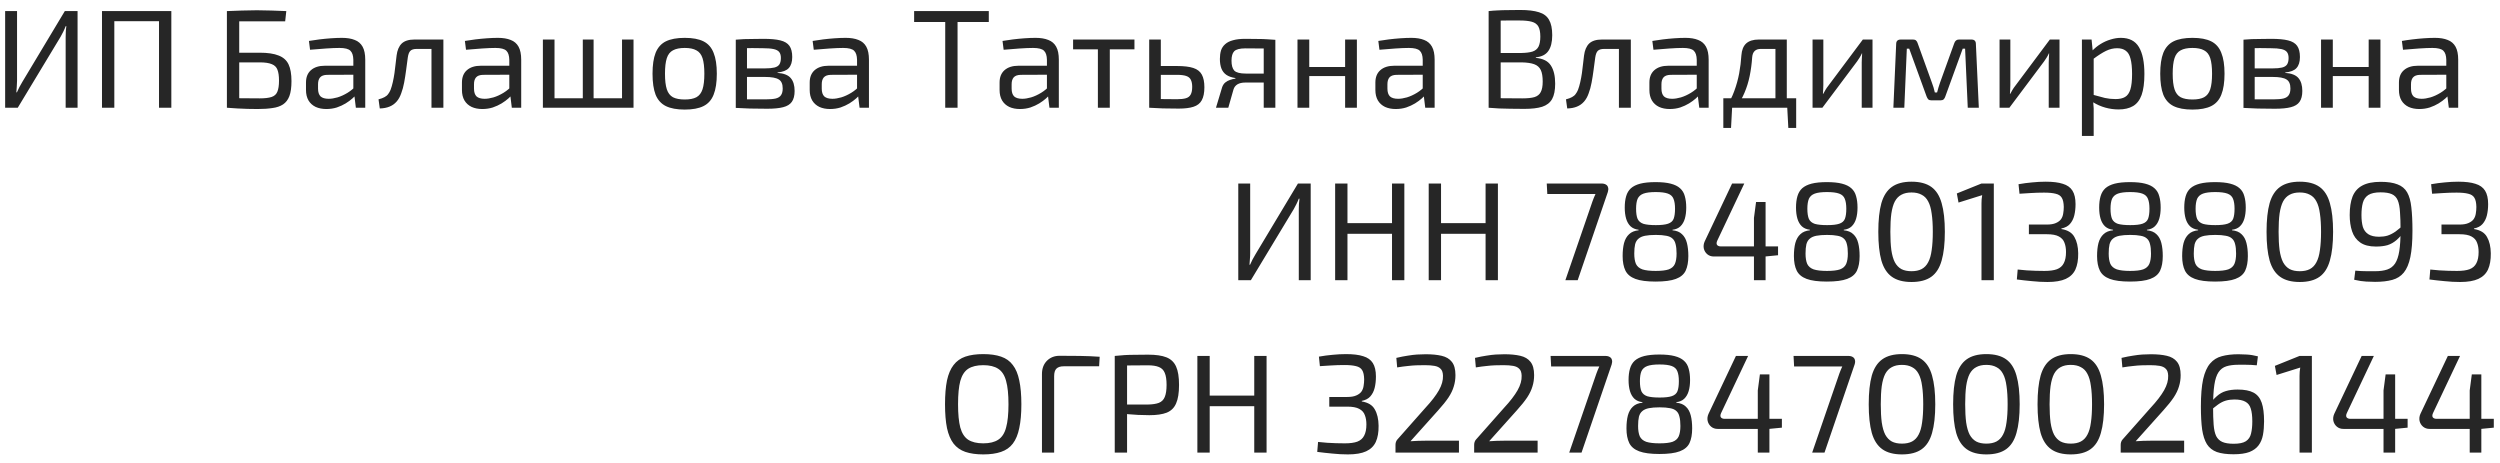 <svg width="232" height="43" viewBox="0 0 232 43" fill="none" xmlns="http://www.w3.org/2000/svg">
<path d="M7.198 1.03V10H6.093V3.461C6.093 3.288 6.097 3.114 6.106 2.941C6.114 2.768 6.132 2.599 6.158 2.434H6.093C6.032 2.599 5.958 2.768 5.872 2.941C5.785 3.106 5.703 3.262 5.625 3.409L1.647 10H0.477V1.03H1.582V7.504C1.582 7.686 1.573 7.868 1.556 8.05C1.547 8.223 1.534 8.397 1.517 8.57H1.569C1.638 8.405 1.716 8.241 1.803 8.076C1.898 7.911 1.989 7.751 2.076 7.595L6.015 1.03H7.198ZM10.609 1.03V10H9.465V1.03H10.609ZM14.899 1.03V1.966H10.505V1.03H14.899ZM15.9 1.03V10H14.756V1.03H15.9ZM26.568 1.03L26.464 1.979H22.2V10H21.056V1.03C21.524 1.004 21.988 0.987 22.447 0.978C22.915 0.961 23.378 0.952 23.838 0.952C24.297 0.952 24.752 0.961 25.203 0.978C25.662 0.987 26.117 1.004 26.568 1.03ZM24.098 4.891C24.843 4.891 25.428 4.978 25.853 5.151C26.286 5.316 26.594 5.589 26.776 5.97C26.958 6.351 27.049 6.871 27.049 7.53C27.049 8.111 26.984 8.574 26.854 8.921C26.724 9.259 26.529 9.515 26.269 9.688C26.009 9.861 25.68 9.974 25.281 10.026C24.891 10.087 24.431 10.117 23.903 10.117C23.582 10.117 23.27 10.113 22.967 10.104C22.663 10.095 22.356 10.082 22.044 10.065C21.741 10.048 21.42 10.026 21.082 10L21.264 9.09C21.454 9.099 21.797 9.107 22.291 9.116C22.794 9.125 23.396 9.129 24.098 9.129C24.575 9.129 24.943 9.086 25.203 8.999C25.463 8.912 25.64 8.752 25.736 8.518C25.84 8.275 25.892 7.929 25.892 7.478C25.892 7.053 25.844 6.72 25.749 6.477C25.662 6.234 25.489 6.061 25.229 5.957C24.969 5.844 24.592 5.788 24.098 5.788H21.251V4.891H24.098ZM31.737 3.513C32.205 3.513 32.599 3.578 32.92 3.708C33.241 3.829 33.483 4.037 33.648 4.332C33.813 4.627 33.895 5.03 33.895 5.541V10H33.024L32.855 8.622L32.79 8.479V5.541C32.781 5.151 32.69 4.874 32.517 4.709C32.344 4.536 32.006 4.449 31.503 4.449C31.165 4.449 30.745 4.466 30.242 4.501C29.748 4.536 29.258 4.575 28.773 4.618L28.669 3.799C28.964 3.747 29.289 3.699 29.644 3.656C29.999 3.613 30.359 3.578 30.723 3.552C31.087 3.526 31.425 3.513 31.737 3.513ZM33.375 6.1L33.362 6.932L30.346 6.945C30.043 6.954 29.826 7.036 29.696 7.192C29.575 7.339 29.514 7.547 29.514 7.816V8.219C29.514 8.548 29.592 8.791 29.748 8.947C29.913 9.094 30.164 9.168 30.502 9.168C30.745 9.168 31.018 9.125 31.321 9.038C31.633 8.943 31.945 8.8 32.257 8.609C32.569 8.418 32.855 8.176 33.115 7.881V8.7C33.028 8.821 32.894 8.964 32.712 9.129C32.539 9.285 32.326 9.441 32.075 9.597C31.832 9.744 31.559 9.87 31.256 9.974C30.953 10.069 30.628 10.117 30.281 10.117C29.908 10.117 29.579 10.052 29.293 9.922C29.007 9.783 28.786 9.584 28.63 9.324C28.474 9.055 28.396 8.73 28.396 8.349V7.66C28.396 7.166 28.548 6.785 28.851 6.516C29.163 6.239 29.596 6.1 30.151 6.1H33.375ZM40.977 3.669V4.54H38.663C38.394 4.54 38.199 4.601 38.078 4.722C37.965 4.835 37.887 5.038 37.844 5.333C37.8 5.714 37.748 6.104 37.688 6.503C37.636 6.902 37.575 7.287 37.506 7.66C37.437 8.033 37.346 8.366 37.233 8.661C37.129 8.964 36.986 9.22 36.804 9.428C36.622 9.636 36.401 9.792 36.141 9.896C35.889 10 35.59 10.056 35.244 10.065L35.127 9.22C35.361 9.159 35.547 9.09 35.686 9.012C35.833 8.934 35.946 8.839 36.024 8.726C36.111 8.613 36.184 8.483 36.245 8.336C36.323 8.128 36.392 7.89 36.453 7.621C36.514 7.352 36.566 7.071 36.609 6.776C36.652 6.481 36.687 6.195 36.713 5.918C36.748 5.632 36.778 5.376 36.804 5.151C36.864 4.666 37.02 4.297 37.272 4.046C37.532 3.795 37.926 3.669 38.455 3.669H40.977ZM41.146 3.669V10H40.041V3.669H41.146ZM46.21 3.513C46.678 3.513 47.072 3.578 47.393 3.708C47.713 3.829 47.956 4.037 48.121 4.332C48.285 4.627 48.368 5.03 48.368 5.541V10H47.497L47.328 8.622L47.263 8.479V5.541C47.254 5.151 47.163 4.874 46.99 4.709C46.816 4.536 46.478 4.449 45.976 4.449C45.638 4.449 45.217 4.466 44.715 4.501C44.221 4.536 43.731 4.575 43.246 4.618L43.142 3.799C43.436 3.747 43.761 3.699 44.117 3.656C44.472 3.613 44.832 3.578 45.196 3.552C45.56 3.526 45.898 3.513 46.21 3.513ZM47.848 6.1L47.835 6.932L44.819 6.945C44.515 6.954 44.299 7.036 44.169 7.192C44.047 7.339 43.987 7.547 43.987 7.816V8.219C43.987 8.548 44.065 8.791 44.221 8.947C44.385 9.094 44.637 9.168 44.975 9.168C45.217 9.168 45.49 9.125 45.794 9.038C46.106 8.943 46.418 8.8 46.73 8.609C47.042 8.418 47.328 8.176 47.588 7.881V8.7C47.501 8.821 47.367 8.964 47.185 9.129C47.011 9.285 46.799 9.441 46.548 9.597C46.305 9.744 46.032 9.87 45.729 9.974C45.425 10.069 45.1 10.117 44.754 10.117C44.381 10.117 44.052 10.052 43.766 9.922C43.48 9.783 43.259 9.584 43.103 9.324C42.947 9.055 42.869 8.73 42.869 8.349V7.66C42.869 7.166 43.02 6.785 43.324 6.516C43.636 6.239 44.069 6.1 44.624 6.1H47.848ZM51.459 3.669V10H50.38V3.669H51.459ZM58.023 9.116V10H51.367V9.116H58.023ZM55.086 3.669V10H54.084V3.669H55.086ZM58.791 3.669V10H57.724V3.669H58.791ZM63.544 3.513C64.272 3.513 64.853 3.621 65.286 3.838C65.719 4.055 66.031 4.41 66.222 4.904C66.421 5.389 66.521 6.035 66.521 6.841C66.521 7.647 66.421 8.297 66.222 8.791C66.031 9.276 65.719 9.627 65.286 9.844C64.853 10.061 64.272 10.169 63.544 10.169C62.816 10.169 62.231 10.061 61.789 9.844C61.356 9.627 61.039 9.276 60.84 8.791C60.65 8.297 60.554 7.647 60.554 6.841C60.554 6.035 60.65 5.389 60.84 4.904C61.039 4.41 61.356 4.055 61.789 3.838C62.231 3.621 62.816 3.513 63.544 3.513ZM63.544 4.449C63.085 4.449 62.721 4.523 62.452 4.67C62.184 4.809 61.993 5.051 61.88 5.398C61.767 5.745 61.711 6.226 61.711 6.841C61.711 7.456 61.767 7.937 61.88 8.284C61.993 8.631 62.184 8.878 62.452 9.025C62.721 9.164 63.085 9.233 63.544 9.233C64.004 9.233 64.363 9.164 64.623 9.025C64.892 8.878 65.082 8.631 65.195 8.284C65.308 7.937 65.364 7.456 65.364 6.841C65.364 6.226 65.308 5.745 65.195 5.398C65.082 5.051 64.892 4.809 64.623 4.67C64.363 4.523 64.004 4.449 63.544 4.449ZM70.854 3.604C71.513 3.604 72.033 3.652 72.414 3.747C72.804 3.842 73.086 4.011 73.259 4.254C73.432 4.497 73.519 4.843 73.519 5.294C73.519 5.745 73.411 6.087 73.194 6.321C72.986 6.546 72.639 6.681 72.154 6.724V6.763C72.743 6.806 73.155 6.971 73.389 7.257C73.623 7.534 73.74 7.929 73.74 8.44C73.74 8.873 73.653 9.211 73.48 9.454C73.315 9.688 73.047 9.853 72.674 9.948C72.31 10.043 71.82 10.091 71.205 10.091C70.763 10.091 70.377 10.087 70.048 10.078C69.719 10.078 69.415 10.069 69.138 10.052C68.869 10.043 68.583 10.03 68.28 10.013L68.436 9.194C68.609 9.203 68.93 9.211 69.398 9.22C69.866 9.22 70.416 9.22 71.049 9.22C71.439 9.22 71.751 9.194 71.985 9.142C72.219 9.081 72.384 8.977 72.479 8.83C72.583 8.683 72.635 8.475 72.635 8.206C72.635 7.799 72.514 7.521 72.271 7.374C72.028 7.218 71.599 7.14 70.984 7.14H68.423V6.347H70.984C71.348 6.347 71.638 6.321 71.855 6.269C72.072 6.217 72.228 6.122 72.323 5.983C72.418 5.836 72.466 5.636 72.466 5.385C72.466 5.142 72.414 4.956 72.31 4.826C72.206 4.696 72.033 4.605 71.79 4.553C71.547 4.501 71.222 4.475 70.815 4.475C70.442 4.466 70.104 4.462 69.801 4.462C69.506 4.462 69.246 4.466 69.021 4.475C68.796 4.475 68.601 4.484 68.436 4.501L68.28 3.682C68.549 3.656 68.804 3.639 69.047 3.63C69.29 3.621 69.554 3.617 69.84 3.617C70.126 3.608 70.464 3.604 70.854 3.604ZM69.32 3.682V10.013H68.28V3.682H69.32ZM78.481 3.513C78.949 3.513 79.344 3.578 79.664 3.708C79.985 3.829 80.228 4.037 80.392 4.332C80.557 4.627 80.639 5.03 80.639 5.541V10H79.768L79.599 8.622L79.534 8.479V5.541C79.525 5.151 79.434 4.874 79.261 4.709C79.088 4.536 78.75 4.449 78.247 4.449C77.909 4.449 77.489 4.466 76.986 4.501C76.492 4.536 76.002 4.575 75.517 4.618L75.413 3.799C75.708 3.747 76.033 3.699 76.388 3.656C76.743 3.613 77.103 3.578 77.467 3.552C77.831 3.526 78.169 3.513 78.481 3.513ZM80.119 6.1L80.106 6.932L77.09 6.945C76.787 6.954 76.57 7.036 76.44 7.192C76.319 7.339 76.258 7.547 76.258 7.816V8.219C76.258 8.548 76.336 8.791 76.492 8.947C76.657 9.094 76.908 9.168 77.246 9.168C77.489 9.168 77.762 9.125 78.065 9.038C78.377 8.943 78.689 8.8 79.001 8.609C79.313 8.418 79.599 8.176 79.859 7.881V8.7C79.772 8.821 79.638 8.964 79.456 9.129C79.283 9.285 79.07 9.441 78.819 9.597C78.576 9.744 78.303 9.87 78 9.974C77.697 10.069 77.372 10.117 77.025 10.117C76.653 10.117 76.323 10.052 76.037 9.922C75.751 9.783 75.53 9.584 75.374 9.324C75.218 9.055 75.14 8.73 75.14 8.349V7.66C75.14 7.166 75.292 6.785 75.595 6.516C75.907 6.239 76.341 6.1 76.895 6.1H80.119ZM88.861 1.03V10H87.717V1.03H88.861ZM91.76 1.03V2.044H84.831V1.03H91.76ZM96.102 3.513C96.57 3.513 96.965 3.578 97.285 3.708C97.606 3.829 97.849 4.037 98.013 4.332C98.178 4.627 98.26 5.03 98.26 5.541V10H97.389L97.22 8.622L97.155 8.479V5.541C97.147 5.151 97.056 4.874 96.882 4.709C96.709 4.536 96.371 4.449 95.868 4.449C95.53 4.449 95.11 4.466 94.607 4.501C94.113 4.536 93.624 4.575 93.138 4.618L93.034 3.799C93.329 3.747 93.654 3.699 94.009 3.656C94.365 3.613 94.724 3.578 95.088 3.552C95.452 3.526 95.79 3.513 96.102 3.513ZM97.74 6.1L97.727 6.932L94.711 6.945C94.408 6.954 94.191 7.036 94.061 7.192C93.94 7.339 93.879 7.547 93.879 7.816V8.219C93.879 8.548 93.957 8.791 94.113 8.947C94.278 9.094 94.529 9.168 94.867 9.168C95.11 9.168 95.383 9.125 95.686 9.038C95.998 8.943 96.31 8.8 96.622 8.609C96.934 8.418 97.22 8.176 97.48 7.881V8.7C97.394 8.821 97.259 8.964 97.077 9.129C96.904 9.285 96.692 9.441 96.44 9.597C96.198 9.744 95.925 9.87 95.621 9.974C95.318 10.069 94.993 10.117 94.646 10.117C94.274 10.117 93.944 10.052 93.658 9.922C93.372 9.783 93.151 9.584 92.995 9.324C92.839 9.055 92.761 8.73 92.761 8.349V7.66C92.761 7.166 92.913 6.785 93.216 6.516C93.528 6.239 93.962 6.1 94.516 6.1H97.74ZM102.989 3.669V10H101.884V3.669H102.989ZM105.277 3.669V4.579H99.583V3.669H105.277ZM109.219 6.126C109.869 6.126 110.376 6.187 110.74 6.308C111.113 6.429 111.377 6.637 111.533 6.932C111.689 7.218 111.767 7.608 111.767 8.102C111.767 8.613 111.685 9.016 111.52 9.311C111.364 9.597 111.108 9.796 110.753 9.909C110.406 10.022 109.951 10.078 109.388 10.078C108.972 10.078 108.612 10.074 108.309 10.065C108.006 10.065 107.728 10.056 107.477 10.039C107.226 10.03 106.961 10.017 106.684 10L106.827 9.168C106.983 9.177 107.273 9.185 107.698 9.194C108.131 9.203 108.638 9.207 109.219 9.207C109.566 9.207 109.843 9.177 110.051 9.116C110.259 9.055 110.406 8.943 110.493 8.778C110.588 8.613 110.636 8.375 110.636 8.063C110.636 7.786 110.593 7.565 110.506 7.4C110.428 7.235 110.285 7.118 110.077 7.049C109.878 6.98 109.592 6.945 109.219 6.945H106.814V6.126H109.219ZM107.724 3.669V10H106.645V3.669H107.724ZM115.558 3.604C116.035 3.604 116.429 3.608 116.741 3.617C117.053 3.617 117.331 3.626 117.573 3.643C117.825 3.652 118.085 3.669 118.353 3.695L118.197 4.54C118.102 4.523 117.816 4.51 117.339 4.501C116.871 4.492 116.286 4.488 115.584 4.488C115.056 4.488 114.705 4.579 114.531 4.761C114.367 4.934 114.284 5.225 114.284 5.632C114.284 6.057 114.371 6.364 114.544 6.555C114.726 6.737 115.086 6.828 115.623 6.828H118.21L118.236 7.647C118.141 7.647 117.981 7.651 117.755 7.66C117.53 7.66 117.235 7.66 116.871 7.66C116.507 7.66 116.074 7.66 115.571 7.66C115.268 7.66 115.021 7.716 114.83 7.829C114.648 7.942 114.527 8.102 114.466 8.31L113.985 10H112.841L113.413 8.102C113.474 7.92 113.569 7.773 113.699 7.66C113.838 7.547 113.99 7.465 114.154 7.413C114.328 7.352 114.492 7.313 114.648 7.296V7.244C114.302 7.192 114.02 7.092 113.803 6.945C113.595 6.798 113.444 6.603 113.348 6.36C113.253 6.109 113.205 5.814 113.205 5.476C113.205 5.181 113.24 4.917 113.309 4.683C113.387 4.449 113.517 4.254 113.699 4.098C113.881 3.933 114.124 3.812 114.427 3.734C114.731 3.647 115.108 3.604 115.558 3.604ZM118.353 3.695V10H117.274V3.695H118.353ZM121.499 3.669V10H120.407V3.669H121.499ZM124.944 6.217V7.062H121.421V6.217H124.944ZM125.919 3.669V10H124.827V3.669H125.919ZM130.976 3.513C131.444 3.513 131.839 3.578 132.159 3.708C132.48 3.829 132.723 4.037 132.887 4.332C133.052 4.627 133.134 5.03 133.134 5.541V10H132.263L132.094 8.622L132.029 8.479V5.541C132.021 5.151 131.93 4.874 131.756 4.709C131.583 4.536 131.245 4.449 130.742 4.449C130.404 4.449 129.984 4.466 129.481 4.501C128.987 4.536 128.498 4.575 128.012 4.618L127.908 3.799C128.203 3.747 128.528 3.699 128.883 3.656C129.239 3.613 129.598 3.578 129.962 3.552C130.326 3.526 130.664 3.513 130.976 3.513ZM132.614 6.1L132.601 6.932L129.585 6.945C129.282 6.954 129.065 7.036 128.935 7.192C128.814 7.339 128.753 7.547 128.753 7.816V8.219C128.753 8.548 128.831 8.791 128.987 8.947C129.152 9.094 129.403 9.168 129.741 9.168C129.984 9.168 130.257 9.125 130.56 9.038C130.872 8.943 131.184 8.8 131.496 8.609C131.808 8.418 132.094 8.176 132.354 7.881V8.7C132.268 8.821 132.133 8.964 131.951 9.129C131.778 9.285 131.566 9.441 131.314 9.597C131.072 9.744 130.799 9.87 130.495 9.974C130.192 10.069 129.867 10.117 129.52 10.117C129.148 10.117 128.818 10.052 128.532 9.922C128.246 9.783 128.025 9.584 127.869 9.324C127.713 9.055 127.635 8.73 127.635 8.349V7.66C127.635 7.166 127.787 6.785 128.09 6.516C128.402 6.239 128.836 6.1 129.39 6.1H132.614ZM141.057 0.926C141.793 0.926 142.378 0.995 142.812 1.134C143.245 1.264 143.557 1.498 143.748 1.836C143.947 2.174 144.047 2.651 144.047 3.266C144.047 3.907 143.925 4.397 143.683 4.735C143.449 5.073 143.063 5.268 142.526 5.32V5.372C143.193 5.433 143.657 5.667 143.917 6.074C144.185 6.481 144.32 7.045 144.32 7.764C144.32 8.379 144.224 8.856 144.034 9.194C143.843 9.532 143.535 9.77 143.111 9.909C142.695 10.039 142.144 10.104 141.46 10.104C140.948 10.104 140.506 10.1 140.134 10.091C139.77 10.091 139.432 10.082 139.12 10.065C138.808 10.048 138.483 10.026 138.145 10L138.327 9.09C138.517 9.099 138.877 9.107 139.406 9.116C139.943 9.125 140.567 9.129 141.278 9.129C141.754 9.129 142.127 9.09 142.396 9.012C142.673 8.925 142.868 8.769 142.981 8.544C143.102 8.319 143.163 7.994 143.163 7.569C143.163 7.101 143.102 6.741 142.981 6.49C142.859 6.239 142.656 6.061 142.37 5.957C142.084 5.853 141.694 5.797 141.2 5.788H138.314V4.917H141.187C141.62 4.908 141.962 4.865 142.214 4.787C142.474 4.7 142.66 4.549 142.773 4.332C142.885 4.107 142.942 3.795 142.942 3.396C142.942 2.989 142.881 2.677 142.76 2.46C142.638 2.243 142.435 2.096 142.149 2.018C141.871 1.94 141.49 1.901 141.005 1.901C140.58 1.901 140.199 1.901 139.861 1.901C139.523 1.901 139.224 1.905 138.964 1.914C138.712 1.914 138.5 1.923 138.327 1.94L138.145 1.03C138.448 0.995 138.734 0.974 139.003 0.965C139.28 0.948 139.579 0.939 139.9 0.939C140.229 0.93 140.615 0.926 141.057 0.926ZM139.263 1.03V10H138.145V1.03H139.263ZM151.172 3.669V4.54H148.858C148.59 4.54 148.395 4.601 148.273 4.722C148.161 4.835 148.083 5.038 148.039 5.333C147.996 5.714 147.944 6.104 147.883 6.503C147.831 6.902 147.771 7.287 147.701 7.66C147.632 8.033 147.541 8.366 147.428 8.661C147.324 8.964 147.181 9.22 146.999 9.428C146.817 9.636 146.596 9.792 146.336 9.896C146.085 10 145.786 10.056 145.439 10.065L145.322 9.22C145.556 9.159 145.743 9.09 145.881 9.012C146.029 8.934 146.141 8.839 146.219 8.726C146.306 8.613 146.38 8.483 146.44 8.336C146.518 8.128 146.588 7.89 146.648 7.621C146.709 7.352 146.761 7.071 146.804 6.776C146.848 6.481 146.882 6.195 146.908 5.918C146.943 5.632 146.973 5.376 146.999 5.151C147.06 4.666 147.216 4.297 147.467 4.046C147.727 3.795 148.122 3.669 148.65 3.669H151.172ZM151.341 3.669V10H150.236V3.669H151.341ZM156.405 3.513C156.873 3.513 157.267 3.578 157.588 3.708C157.909 3.829 158.151 4.037 158.316 4.332C158.481 4.627 158.563 5.03 158.563 5.541V10H157.692L157.523 8.622L157.458 8.479V5.541C157.449 5.151 157.358 4.874 157.185 4.709C157.012 4.536 156.674 4.449 156.171 4.449C155.833 4.449 155.413 4.466 154.91 4.501C154.416 4.536 153.926 4.575 153.441 4.618L153.337 3.799C153.632 3.747 153.957 3.699 154.312 3.656C154.667 3.613 155.027 3.578 155.391 3.552C155.755 3.526 156.093 3.513 156.405 3.513ZM158.043 6.1L158.03 6.932L155.014 6.945C154.711 6.954 154.494 7.036 154.364 7.192C154.243 7.339 154.182 7.547 154.182 7.816V8.219C154.182 8.548 154.26 8.791 154.416 8.947C154.581 9.094 154.832 9.168 155.17 9.168C155.413 9.168 155.686 9.125 155.989 9.038C156.301 8.943 156.613 8.8 156.925 8.609C157.237 8.418 157.523 8.176 157.783 7.881V8.7C157.696 8.821 157.562 8.964 157.38 9.129C157.207 9.285 156.994 9.441 156.743 9.597C156.5 9.744 156.227 9.87 155.924 9.974C155.621 10.069 155.296 10.117 154.949 10.117C154.576 10.117 154.247 10.052 153.961 9.922C153.675 9.783 153.454 9.584 153.298 9.324C153.142 9.055 153.064 8.73 153.064 8.349V7.66C153.064 7.166 153.216 6.785 153.519 6.516C153.831 6.239 154.264 6.1 154.819 6.1H158.043ZM165.658 3.669V4.54H163.396C162.911 4.54 162.646 4.796 162.603 5.307C162.56 5.931 162.482 6.516 162.369 7.062C162.256 7.608 162.096 8.124 161.888 8.609C161.689 9.086 161.416 9.549 161.069 10H160.146C160.484 9.497 160.748 8.982 160.939 8.453C161.138 7.916 161.29 7.37 161.394 6.815C161.498 6.252 161.567 5.688 161.602 5.125C161.637 4.64 161.784 4.276 162.044 4.033C162.313 3.79 162.703 3.669 163.214 3.669H165.658ZM160.744 9.935L160.64 11.872H159.925V9.935H160.744ZM166.685 9.116V10H159.925V9.116H166.685ZM166.685 9.935V11.872H165.957L165.853 9.935H166.685ZM165.814 3.669V10H164.761V3.669H165.814ZM173.769 3.669V10H172.768V5.801C172.768 5.662 172.772 5.528 172.781 5.398C172.789 5.259 172.798 5.112 172.807 4.956H172.781C172.729 5.077 172.659 5.207 172.573 5.346C172.495 5.476 172.417 5.593 172.339 5.697L169.115 10H168.205V3.669H169.206V7.868C169.206 8.007 169.201 8.145 169.193 8.284C169.193 8.414 169.184 8.557 169.167 8.713H169.193C169.262 8.583 169.336 8.453 169.414 8.323C169.492 8.193 169.57 8.08 169.648 7.985L172.872 3.669H173.769ZM182.946 3.669C183.223 3.669 183.362 3.808 183.362 4.085L183.635 10H182.608L182.361 4.514H182.14L180.528 8.947C180.493 9.06 180.441 9.151 180.372 9.22C180.302 9.281 180.207 9.311 180.086 9.311H179.228C179.106 9.311 179.011 9.281 178.942 9.22C178.881 9.151 178.829 9.06 178.786 8.947L177.174 4.514H176.953L176.719 10H175.705L175.965 4.085C175.965 3.808 176.108 3.669 176.394 3.669H177.538C177.659 3.669 177.75 3.699 177.811 3.76C177.88 3.821 177.932 3.912 177.967 4.033L179.28 7.673C179.34 7.829 179.392 7.981 179.436 8.128C179.479 8.275 179.518 8.427 179.553 8.583H179.761C179.804 8.418 179.847 8.262 179.891 8.115C179.934 7.968 179.982 7.82 180.034 7.673L181.347 4.033C181.425 3.79 181.572 3.669 181.789 3.669H182.946ZM191.123 3.669V10H190.122V5.801C190.122 5.662 190.127 5.528 190.135 5.398C190.144 5.259 190.153 5.112 190.161 4.956H190.135C190.083 5.077 190.014 5.207 189.927 5.346C189.849 5.476 189.771 5.593 189.693 5.697L186.469 10H185.559V3.669H186.56V7.868C186.56 8.007 186.556 8.145 186.547 8.284C186.547 8.414 186.539 8.557 186.521 8.713H186.547C186.617 8.583 186.69 8.453 186.768 8.323C186.846 8.193 186.924 8.08 187.002 7.985L190.226 3.669H191.123ZM196.816 3.513C197.596 3.513 198.155 3.799 198.493 4.371C198.831 4.934 199 5.766 199 6.867C199 7.682 198.913 8.332 198.74 8.817C198.567 9.294 198.302 9.636 197.947 9.844C197.592 10.052 197.145 10.156 196.608 10.156C196.192 10.156 195.78 10.1 195.373 9.987C194.966 9.874 194.576 9.701 194.203 9.467L194.268 8.804C194.675 8.917 195.031 9.012 195.334 9.09C195.646 9.159 195.975 9.194 196.322 9.194C196.695 9.194 196.989 9.129 197.206 8.999C197.431 8.869 197.596 8.635 197.7 8.297C197.804 7.959 197.856 7.482 197.856 6.867C197.856 6.269 197.808 5.797 197.713 5.45C197.626 5.103 197.479 4.856 197.271 4.709C197.072 4.553 196.803 4.475 196.465 4.475C196.118 4.475 195.776 4.557 195.438 4.722C195.1 4.887 194.706 5.138 194.255 5.476L194.138 4.735C194.372 4.484 194.636 4.267 194.931 4.085C195.226 3.903 195.533 3.764 195.854 3.669C196.183 3.565 196.504 3.513 196.816 3.513ZM194.099 3.669L194.229 4.982L194.294 5.151V9.207L194.242 9.363C194.268 9.606 194.285 9.84 194.294 10.065C194.303 10.29 194.303 10.529 194.294 10.78V12.613H193.202V3.669H194.099ZM203.459 3.513C204.187 3.513 204.768 3.621 205.201 3.838C205.635 4.055 205.947 4.41 206.137 4.904C206.337 5.389 206.436 6.035 206.436 6.841C206.436 7.647 206.337 8.297 206.137 8.791C205.947 9.276 205.635 9.627 205.201 9.844C204.768 10.061 204.187 10.169 203.459 10.169C202.731 10.169 202.146 10.061 201.704 9.844C201.271 9.627 200.955 9.276 200.755 8.791C200.565 8.297 200.469 7.647 200.469 6.841C200.469 6.035 200.565 5.389 200.755 4.904C200.955 4.41 201.271 4.055 201.704 3.838C202.146 3.621 202.731 3.513 203.459 3.513ZM203.459 4.449C203 4.449 202.636 4.523 202.367 4.67C202.099 4.809 201.908 5.051 201.795 5.398C201.683 5.745 201.626 6.226 201.626 6.841C201.626 7.456 201.683 7.937 201.795 8.284C201.908 8.631 202.099 8.878 202.367 9.025C202.636 9.164 203 9.233 203.459 9.233C203.919 9.233 204.278 9.164 204.538 9.025C204.807 8.878 204.998 8.631 205.11 8.284C205.223 7.937 205.279 7.456 205.279 6.841C205.279 6.226 205.223 5.745 205.11 5.398C204.998 5.051 204.807 4.809 204.538 4.67C204.278 4.523 203.919 4.449 203.459 4.449ZM210.769 3.604C211.428 3.604 211.948 3.652 212.329 3.747C212.719 3.842 213.001 4.011 213.174 4.254C213.347 4.497 213.434 4.843 213.434 5.294C213.434 5.745 213.326 6.087 213.109 6.321C212.901 6.546 212.554 6.681 212.069 6.724V6.763C212.658 6.806 213.07 6.971 213.304 7.257C213.538 7.534 213.655 7.929 213.655 8.44C213.655 8.873 213.568 9.211 213.395 9.454C213.23 9.688 212.962 9.853 212.589 9.948C212.225 10.043 211.735 10.091 211.12 10.091C210.678 10.091 210.292 10.087 209.963 10.078C209.634 10.078 209.33 10.069 209.053 10.052C208.784 10.043 208.498 10.03 208.195 10.013L208.351 9.194C208.524 9.203 208.845 9.211 209.313 9.22C209.781 9.22 210.331 9.22 210.964 9.22C211.354 9.22 211.666 9.194 211.9 9.142C212.134 9.081 212.299 8.977 212.394 8.83C212.498 8.683 212.55 8.475 212.55 8.206C212.55 7.799 212.429 7.521 212.186 7.374C211.943 7.218 211.514 7.14 210.899 7.14H208.338V6.347H210.899C211.263 6.347 211.553 6.321 211.77 6.269C211.987 6.217 212.143 6.122 212.238 5.983C212.333 5.836 212.381 5.636 212.381 5.385C212.381 5.142 212.329 4.956 212.225 4.826C212.121 4.696 211.948 4.605 211.705 4.553C211.462 4.501 211.137 4.475 210.73 4.475C210.357 4.466 210.019 4.462 209.716 4.462C209.421 4.462 209.161 4.466 208.936 4.475C208.711 4.475 208.516 4.484 208.351 4.501L208.195 3.682C208.464 3.656 208.719 3.639 208.962 3.63C209.205 3.621 209.469 3.617 209.755 3.617C210.041 3.608 210.379 3.604 210.769 3.604ZM209.235 3.682V10.013H208.195V3.682H209.235ZM216.485 3.669V10H215.393V3.669H216.485ZM219.93 6.217V7.062H216.407V6.217H219.93ZM220.905 3.669V10H219.813V3.669H220.905ZM225.963 3.513C226.431 3.513 226.825 3.578 227.146 3.708C227.466 3.829 227.709 4.037 227.874 4.332C228.038 4.627 228.121 5.03 228.121 5.541V10H227.25L227.081 8.622L227.016 8.479V5.541C227.007 5.151 226.916 4.874 226.743 4.709C226.569 4.536 226.231 4.449 225.729 4.449C225.391 4.449 224.97 4.466 224.468 4.501C223.974 4.536 223.484 4.575 222.999 4.618L222.895 3.799C223.189 3.747 223.514 3.699 223.87 3.656C224.225 3.613 224.585 3.578 224.949 3.552C225.313 3.526 225.651 3.513 225.963 3.513ZM227.601 6.1L227.588 6.932L224.572 6.945C224.268 6.954 224.052 7.036 223.922 7.192C223.8 7.339 223.74 7.547 223.74 7.816V8.219C223.74 8.548 223.818 8.791 223.974 8.947C224.138 9.094 224.39 9.168 224.728 9.168C224.97 9.168 225.243 9.125 225.547 9.038C225.859 8.943 226.171 8.8 226.483 8.609C226.795 8.418 227.081 8.176 227.341 7.881V8.7C227.254 8.821 227.12 8.964 226.938 9.129C226.764 9.285 226.552 9.441 226.301 9.597C226.058 9.744 225.785 9.87 225.482 9.974C225.178 10.069 224.853 10.117 224.507 10.117C224.134 10.117 223.805 10.052 223.519 9.922C223.233 9.783 223.012 9.584 222.856 9.324C222.7 9.055 222.622 8.73 222.622 8.349V7.66C222.622 7.166 222.773 6.785 223.077 6.516C223.389 6.239 223.822 6.1 224.377 6.1H227.601ZM121.633 17.03V26H120.528V19.461C120.528 19.288 120.533 19.114 120.541 18.941C120.55 18.768 120.567 18.599 120.593 18.434H120.528C120.468 18.599 120.394 18.768 120.307 18.941C120.221 19.106 120.138 19.262 120.06 19.409L116.082 26H114.912V17.03H116.017V23.504C116.017 23.686 116.009 23.868 115.991 24.05C115.983 24.223 115.97 24.397 115.952 24.57H116.004C116.074 24.405 116.152 24.241 116.238 24.076C116.334 23.911 116.425 23.751 116.511 23.595L120.45 17.03H121.633ZM125.045 17.03V26H123.901V17.03H125.045ZM129.322 20.709V21.697H124.941V20.709H129.322ZM130.323 17.03V26H129.179V17.03H130.323ZM133.728 17.03V26H132.584V17.03H133.728ZM138.005 20.709V21.697H133.624V20.709H138.005ZM139.006 17.03V26H137.862V17.03H139.006ZM148.608 17.03C148.79 17.03 148.933 17.065 149.037 17.134C149.141 17.195 149.206 17.286 149.232 17.407C149.267 17.52 149.258 17.658 149.206 17.823L146.411 26H145.267L147.789 18.668C147.833 18.547 147.876 18.434 147.919 18.33C147.963 18.217 148.01 18.109 148.062 18.005H143.59L143.538 17.03H148.608ZM153.636 16.9C154.208 16.9 154.676 16.948 155.04 17.043C155.412 17.138 155.703 17.281 155.911 17.472C156.127 17.663 156.275 17.91 156.353 18.213C156.439 18.508 156.483 18.859 156.483 19.266C156.483 19.656 156.439 19.998 156.353 20.293C156.266 20.588 156.127 20.826 155.937 21.008C155.755 21.181 155.512 21.285 155.209 21.32V21.372C155.59 21.407 155.885 21.528 156.093 21.736C156.309 21.935 156.461 22.208 156.548 22.555C156.634 22.893 156.678 23.296 156.678 23.764C156.678 24.31 156.595 24.761 156.431 25.116C156.266 25.463 155.963 25.718 155.521 25.883C155.087 26.048 154.459 26.13 153.636 26.13C152.83 26.13 152.206 26.048 151.764 25.883C151.322 25.718 151.014 25.463 150.841 25.116C150.667 24.761 150.581 24.31 150.581 23.764C150.581 23.296 150.624 22.893 150.711 22.555C150.806 22.208 150.962 21.935 151.179 21.736C151.395 21.528 151.69 21.407 152.063 21.372V21.32C151.759 21.285 151.512 21.181 151.322 21.008C151.131 20.826 150.992 20.588 150.906 20.293C150.819 19.998 150.776 19.656 150.776 19.266C150.776 18.859 150.819 18.508 150.906 18.213C150.992 17.91 151.14 17.663 151.348 17.472C151.564 17.281 151.855 17.138 152.219 17.043C152.591 16.948 153.064 16.9 153.636 16.9ZM153.662 21.801C153.254 21.801 152.921 21.827 152.661 21.879C152.401 21.931 152.197 22.022 152.05 22.152C151.902 22.273 151.798 22.447 151.738 22.672C151.686 22.897 151.66 23.183 151.66 23.53C151.66 23.929 151.712 24.249 151.816 24.492C151.928 24.726 152.128 24.895 152.414 24.999C152.708 25.094 153.12 25.142 153.649 25.142C154.177 25.142 154.58 25.094 154.858 24.999C155.135 24.895 155.326 24.726 155.43 24.492C155.534 24.249 155.586 23.929 155.586 23.53C155.586 23.175 155.555 22.884 155.495 22.659C155.443 22.434 155.347 22.26 155.209 22.139C155.07 22.009 154.875 21.922 154.624 21.879C154.372 21.827 154.052 21.801 153.662 21.801ZM153.649 17.823C153.155 17.823 152.778 17.871 152.518 17.966C152.258 18.061 152.076 18.222 151.972 18.447C151.876 18.672 151.829 18.98 151.829 19.37C151.829 19.777 151.876 20.094 151.972 20.319C152.076 20.536 152.258 20.687 152.518 20.774C152.786 20.852 153.168 20.891 153.662 20.891C154.164 20.891 154.541 20.848 154.793 20.761C155.053 20.674 155.226 20.523 155.313 20.306C155.399 20.081 155.443 19.769 155.443 19.37C155.443 18.98 155.395 18.672 155.3 18.447C155.213 18.222 155.04 18.061 154.78 17.966C154.52 17.871 154.143 17.823 153.649 17.823ZM161.87 17.03L159.361 22.334C159.283 22.507 159.279 22.642 159.348 22.737C159.426 22.824 159.539 22.867 159.686 22.867H165.003V23.686L163.807 23.803H159.049C158.806 23.803 158.603 23.734 158.438 23.595C158.273 23.456 158.165 23.279 158.113 23.062C158.07 22.845 158.096 22.629 158.191 22.412L160.739 17.03H161.87ZM163.846 18.746V26H162.767V20.228L162.962 18.746H163.846ZM169.53 16.9C170.102 16.9 170.57 16.948 170.934 17.043C171.307 17.138 171.597 17.281 171.805 17.472C172.022 17.663 172.169 17.91 172.247 18.213C172.334 18.508 172.377 18.859 172.377 19.266C172.377 19.656 172.334 19.998 172.247 20.293C172.16 20.588 172.022 20.826 171.831 21.008C171.649 21.181 171.406 21.285 171.103 21.32V21.372C171.484 21.407 171.779 21.528 171.987 21.736C172.204 21.935 172.355 22.208 172.442 22.555C172.529 22.893 172.572 23.296 172.572 23.764C172.572 24.31 172.49 24.761 172.325 25.116C172.16 25.463 171.857 25.718 171.415 25.883C170.982 26.048 170.353 26.13 169.53 26.13C168.724 26.13 168.1 26.048 167.658 25.883C167.216 25.718 166.908 25.463 166.735 25.116C166.562 24.761 166.475 24.31 166.475 23.764C166.475 23.296 166.518 22.893 166.605 22.555C166.7 22.208 166.856 21.935 167.073 21.736C167.29 21.528 167.584 21.407 167.957 21.372V21.32C167.654 21.285 167.407 21.181 167.216 21.008C167.025 20.826 166.887 20.588 166.8 20.293C166.713 19.998 166.67 19.656 166.67 19.266C166.67 18.859 166.713 18.508 166.8 18.213C166.887 17.91 167.034 17.663 167.242 17.472C167.459 17.281 167.749 17.138 168.113 17.043C168.486 16.948 168.958 16.9 169.53 16.9ZM169.556 21.801C169.149 21.801 168.815 21.827 168.555 21.879C168.295 21.931 168.091 22.022 167.944 22.152C167.797 22.273 167.693 22.447 167.632 22.672C167.58 22.897 167.554 23.183 167.554 23.53C167.554 23.929 167.606 24.249 167.71 24.492C167.823 24.726 168.022 24.895 168.308 24.999C168.603 25.094 169.014 25.142 169.543 25.142C170.072 25.142 170.475 25.094 170.752 24.999C171.029 24.895 171.22 24.726 171.324 24.492C171.428 24.249 171.48 23.929 171.48 23.53C171.48 23.175 171.45 22.884 171.389 22.659C171.337 22.434 171.242 22.26 171.103 22.139C170.964 22.009 170.769 21.922 170.518 21.879C170.267 21.827 169.946 21.801 169.556 21.801ZM169.543 17.823C169.049 17.823 168.672 17.871 168.412 17.966C168.152 18.061 167.97 18.222 167.866 18.447C167.771 18.672 167.723 18.98 167.723 19.37C167.723 19.777 167.771 20.094 167.866 20.319C167.97 20.536 168.152 20.687 168.412 20.774C168.681 20.852 169.062 20.891 169.556 20.891C170.059 20.891 170.436 20.848 170.687 20.761C170.947 20.674 171.12 20.523 171.207 20.306C171.294 20.081 171.337 19.769 171.337 19.37C171.337 18.98 171.289 18.672 171.194 18.447C171.107 18.222 170.934 18.061 170.674 17.966C170.414 17.871 170.037 17.823 169.543 17.823ZM177.388 16.861C178.159 16.861 178.77 17.021 179.221 17.342C179.671 17.663 179.992 18.165 180.183 18.85C180.382 19.535 180.482 20.423 180.482 21.515C180.482 22.607 180.382 23.495 180.183 24.18C179.992 24.865 179.671 25.367 179.221 25.688C178.77 26.009 178.159 26.169 177.388 26.169C176.625 26.169 176.018 26.009 175.568 25.688C175.117 25.367 174.792 24.865 174.593 24.18C174.402 23.495 174.307 22.607 174.307 21.515C174.307 20.423 174.402 19.535 174.593 18.85C174.792 18.165 175.117 17.663 175.568 17.342C176.018 17.021 176.625 16.861 177.388 16.861ZM177.388 17.862C177.015 17.862 176.703 17.931 176.452 18.07C176.2 18.2 175.997 18.408 175.841 18.694C175.693 18.98 175.585 19.357 175.516 19.825C175.455 20.284 175.425 20.848 175.425 21.515C175.425 22.174 175.455 22.737 175.516 23.205C175.585 23.673 175.693 24.05 175.841 24.336C175.997 24.622 176.2 24.834 176.452 24.973C176.703 25.103 177.015 25.168 177.388 25.168C177.76 25.168 178.072 25.103 178.324 24.973C178.584 24.834 178.787 24.622 178.935 24.336C179.091 24.05 179.199 23.673 179.26 23.205C179.329 22.737 179.364 22.174 179.364 21.515C179.364 20.848 179.329 20.284 179.26 19.825C179.199 19.357 179.091 18.98 178.935 18.694C178.787 18.408 178.584 18.2 178.324 18.07C178.072 17.931 177.76 17.862 177.388 17.862ZM185.026 17.03V26H183.882V18.889C183.882 18.759 183.886 18.629 183.895 18.499C183.903 18.369 183.921 18.239 183.947 18.109L181.75 18.798L181.594 17.953L183.882 17.03H185.026ZM189.841 16.861C190.5 16.861 191.029 16.926 191.427 17.056C191.835 17.177 192.134 17.39 192.324 17.693C192.515 17.996 192.61 18.412 192.61 18.941C192.61 19.322 192.571 19.673 192.493 19.994C192.415 20.306 192.281 20.57 192.09 20.787C191.908 20.995 191.644 21.134 191.297 21.203V21.255C191.887 21.35 192.29 21.597 192.506 21.996C192.732 22.386 192.849 22.889 192.857 23.504C192.866 24.111 192.779 24.613 192.597 25.012C192.415 25.402 192.116 25.692 191.7 25.883C191.284 26.074 190.721 26.169 190.01 26.169C189.534 26.169 189.053 26.143 188.567 26.091C188.091 26.048 187.623 25.996 187.163 25.935L187.241 25.012C187.536 25.038 187.818 25.064 188.086 25.09C188.364 25.107 188.637 25.12 188.905 25.129C189.174 25.138 189.447 25.142 189.724 25.142C190.21 25.142 190.595 25.09 190.881 24.986C191.176 24.873 191.388 24.687 191.518 24.427C191.657 24.167 191.726 23.82 191.726 23.387C191.726 23.058 191.679 22.772 191.583 22.529C191.497 22.278 191.323 22.083 191.063 21.944C190.812 21.805 190.439 21.736 189.945 21.736H188.281V20.839H189.945C190.301 20.839 190.582 20.791 190.79 20.696C191.007 20.601 191.167 20.479 191.271 20.332C191.375 20.176 191.44 20.003 191.466 19.812C191.501 19.613 191.518 19.409 191.518 19.201C191.51 18.82 191.449 18.538 191.336 18.356C191.224 18.165 191.033 18.04 190.764 17.979C190.504 17.91 190.145 17.875 189.685 17.875C189.261 17.875 188.849 17.888 188.45 17.914C188.06 17.931 187.714 17.953 187.41 17.979L187.319 17.095C187.761 17.017 188.186 16.961 188.593 16.926C189.009 16.883 189.425 16.861 189.841 16.861ZM197.663 16.9C198.235 16.9 198.703 16.948 199.067 17.043C199.44 17.138 199.73 17.281 199.938 17.472C200.155 17.663 200.302 17.91 200.38 18.213C200.467 18.508 200.51 18.859 200.51 19.266C200.51 19.656 200.467 19.998 200.38 20.293C200.293 20.588 200.155 20.826 199.964 21.008C199.782 21.181 199.539 21.285 199.236 21.32V21.372C199.617 21.407 199.912 21.528 200.12 21.736C200.337 21.935 200.488 22.208 200.575 22.555C200.662 22.893 200.705 23.296 200.705 23.764C200.705 24.31 200.623 24.761 200.458 25.116C200.293 25.463 199.99 25.718 199.548 25.883C199.115 26.048 198.486 26.13 197.663 26.13C196.857 26.13 196.233 26.048 195.791 25.883C195.349 25.718 195.041 25.463 194.868 25.116C194.695 24.761 194.608 24.31 194.608 23.764C194.608 23.296 194.651 22.893 194.738 22.555C194.833 22.208 194.989 21.935 195.206 21.736C195.423 21.528 195.717 21.407 196.09 21.372V21.32C195.787 21.285 195.54 21.181 195.349 21.008C195.158 20.826 195.02 20.588 194.933 20.293C194.846 19.998 194.803 19.656 194.803 19.266C194.803 18.859 194.846 18.508 194.933 18.213C195.02 17.91 195.167 17.663 195.375 17.472C195.592 17.281 195.882 17.138 196.246 17.043C196.619 16.948 197.091 16.9 197.663 16.9ZM197.689 21.801C197.282 21.801 196.948 21.827 196.688 21.879C196.428 21.931 196.224 22.022 196.077 22.152C195.93 22.273 195.826 22.447 195.765 22.672C195.713 22.897 195.687 23.183 195.687 23.53C195.687 23.929 195.739 24.249 195.843 24.492C195.956 24.726 196.155 24.895 196.441 24.999C196.736 25.094 197.147 25.142 197.676 25.142C198.205 25.142 198.608 25.094 198.885 24.999C199.162 24.895 199.353 24.726 199.457 24.492C199.561 24.249 199.613 23.929 199.613 23.53C199.613 23.175 199.583 22.884 199.522 22.659C199.47 22.434 199.375 22.26 199.236 22.139C199.097 22.009 198.902 21.922 198.651 21.879C198.4 21.827 198.079 21.801 197.689 21.801ZM197.676 17.823C197.182 17.823 196.805 17.871 196.545 17.966C196.285 18.061 196.103 18.222 195.999 18.447C195.904 18.672 195.856 18.98 195.856 19.37C195.856 19.777 195.904 20.094 195.999 20.319C196.103 20.536 196.285 20.687 196.545 20.774C196.814 20.852 197.195 20.891 197.689 20.891C198.192 20.891 198.569 20.848 198.82 20.761C199.08 20.674 199.253 20.523 199.34 20.306C199.427 20.081 199.47 19.769 199.47 19.37C199.47 18.98 199.422 18.672 199.327 18.447C199.24 18.222 199.067 18.061 198.807 17.966C198.547 17.871 198.17 17.823 197.676 17.823ZM205.559 16.9C206.131 16.9 206.599 16.948 206.963 17.043C207.336 17.138 207.626 17.281 207.834 17.472C208.051 17.663 208.198 17.91 208.276 18.213C208.363 18.508 208.406 18.859 208.406 19.266C208.406 19.656 208.363 19.998 208.276 20.293C208.19 20.588 208.051 20.826 207.86 21.008C207.678 21.181 207.436 21.285 207.132 21.32V21.372C207.514 21.407 207.808 21.528 208.016 21.736C208.233 21.935 208.385 22.208 208.471 22.555C208.558 22.893 208.601 23.296 208.601 23.764C208.601 24.31 208.519 24.761 208.354 25.116C208.19 25.463 207.886 25.718 207.444 25.883C207.011 26.048 206.383 26.13 205.559 26.13C204.753 26.13 204.129 26.048 203.687 25.883C203.245 25.718 202.938 25.463 202.764 25.116C202.591 24.761 202.504 24.31 202.504 23.764C202.504 23.296 202.548 22.893 202.634 22.555C202.73 22.208 202.886 21.935 203.102 21.736C203.319 21.528 203.614 21.407 203.986 21.372V21.32C203.683 21.285 203.436 21.181 203.245 21.008C203.055 20.826 202.916 20.588 202.829 20.293C202.743 19.998 202.699 19.656 202.699 19.266C202.699 18.859 202.743 18.508 202.829 18.213C202.916 17.91 203.063 17.663 203.271 17.472C203.488 17.281 203.778 17.138 204.142 17.043C204.515 16.948 204.987 16.9 205.559 16.9ZM205.585 21.801C205.178 21.801 204.844 21.827 204.584 21.879C204.324 21.931 204.121 22.022 203.973 22.152C203.826 22.273 203.722 22.447 203.661 22.672C203.609 22.897 203.583 23.183 203.583 23.53C203.583 23.929 203.635 24.249 203.739 24.492C203.852 24.726 204.051 24.895 204.337 24.999C204.632 25.094 205.044 25.142 205.572 25.142C206.101 25.142 206.504 25.094 206.781 24.999C207.059 24.895 207.249 24.726 207.353 24.492C207.457 24.249 207.509 23.929 207.509 23.53C207.509 23.175 207.479 22.884 207.418 22.659C207.366 22.434 207.271 22.26 207.132 22.139C206.994 22.009 206.799 21.922 206.547 21.879C206.296 21.827 205.975 21.801 205.585 21.801ZM205.572 17.823C205.078 17.823 204.701 17.871 204.441 17.966C204.181 18.061 203.999 18.222 203.895 18.447C203.8 18.672 203.752 18.98 203.752 19.37C203.752 19.777 203.8 20.094 203.895 20.319C203.999 20.536 204.181 20.687 204.441 20.774C204.71 20.852 205.091 20.891 205.585 20.891C206.088 20.891 206.465 20.848 206.716 20.761C206.976 20.674 207.15 20.523 207.236 20.306C207.323 20.081 207.366 19.769 207.366 19.37C207.366 18.98 207.319 18.672 207.223 18.447C207.137 18.222 206.963 18.061 206.703 17.966C206.443 17.871 206.066 17.823 205.572 17.823ZM213.417 16.861C214.188 16.861 214.799 17.021 215.25 17.342C215.701 17.663 216.021 18.165 216.212 18.85C216.411 19.535 216.511 20.423 216.511 21.515C216.511 22.607 216.411 23.495 216.212 24.18C216.021 24.865 215.701 25.367 215.25 25.688C214.799 26.009 214.188 26.169 213.417 26.169C212.654 26.169 212.048 26.009 211.597 25.688C211.146 25.367 210.821 24.865 210.622 24.18C210.431 23.495 210.336 22.607 210.336 21.515C210.336 20.423 210.431 19.535 210.622 18.85C210.821 18.165 211.146 17.663 211.597 17.342C212.048 17.021 212.654 16.861 213.417 16.861ZM213.417 17.862C213.044 17.862 212.732 17.931 212.481 18.07C212.23 18.2 212.026 18.408 211.87 18.694C211.723 18.98 211.614 19.357 211.545 19.825C211.484 20.284 211.454 20.848 211.454 21.515C211.454 22.174 211.484 22.737 211.545 23.205C211.614 23.673 211.723 24.05 211.87 24.336C212.026 24.622 212.23 24.834 212.481 24.973C212.732 25.103 213.044 25.168 213.417 25.168C213.79 25.168 214.102 25.103 214.353 24.973C214.613 24.834 214.817 24.622 214.964 24.336C215.12 24.05 215.228 23.673 215.289 23.205C215.358 22.737 215.393 22.174 215.393 21.515C215.393 20.848 215.358 20.284 215.289 19.825C215.228 19.357 215.12 18.98 214.964 18.694C214.817 18.408 214.613 18.2 214.353 18.07C214.102 17.931 213.79 17.862 213.417 17.862ZM220.925 16.874C221.575 16.874 222.095 16.952 222.485 17.108C222.884 17.255 223.183 17.502 223.382 17.849C223.581 18.196 223.711 18.659 223.772 19.24C223.841 19.821 223.876 20.544 223.876 21.411C223.876 22.416 223.811 23.231 223.681 23.855C223.551 24.479 223.347 24.96 223.07 25.298C222.801 25.627 222.446 25.853 222.004 25.974C221.562 26.095 221.029 26.156 220.405 26.156C220.206 26.156 219.933 26.147 219.586 26.13C219.248 26.113 218.875 26.056 218.468 25.961L218.572 25.116C218.78 25.133 218.966 25.146 219.131 25.155C219.296 25.164 219.473 25.168 219.664 25.168C219.863 25.168 220.11 25.168 220.405 25.168C220.856 25.168 221.233 25.116 221.536 25.012C221.839 24.908 222.082 24.722 222.264 24.453C222.446 24.176 222.576 23.79 222.654 23.296C222.732 22.802 222.771 22.165 222.771 21.385C222.771 20.7 222.754 20.133 222.719 19.682C222.693 19.223 222.624 18.859 222.511 18.59C222.398 18.321 222.216 18.131 221.965 18.018C221.714 17.905 221.363 17.849 220.912 17.849C220.418 17.849 220.041 17.931 219.781 18.096C219.53 18.261 219.361 18.499 219.274 18.811C219.187 19.123 219.144 19.504 219.144 19.955C219.144 20.388 219.187 20.757 219.274 21.06C219.369 21.355 219.538 21.58 219.781 21.736C220.024 21.892 220.357 21.97 220.782 21.97C221.068 21.97 221.328 21.935 221.562 21.866C221.805 21.788 222.052 21.662 222.303 21.489C222.554 21.307 222.845 21.06 223.174 20.748L223.226 21.307C222.949 21.714 222.676 22.035 222.407 22.269C222.147 22.494 221.865 22.655 221.562 22.75C221.259 22.837 220.899 22.88 220.483 22.88C219.868 22.88 219.382 22.754 219.027 22.503C218.672 22.252 218.42 21.905 218.273 21.463C218.126 21.021 218.052 20.518 218.052 19.955C218.052 19.27 218.139 18.703 218.312 18.252C218.494 17.793 218.793 17.45 219.209 17.225C219.634 16.991 220.206 16.874 220.925 16.874ZM228.13 16.861C228.789 16.861 229.318 16.926 229.716 17.056C230.124 17.177 230.423 17.39 230.613 17.693C230.804 17.996 230.899 18.412 230.899 18.941C230.899 19.322 230.86 19.673 230.782 19.994C230.704 20.306 230.57 20.57 230.379 20.787C230.197 20.995 229.933 21.134 229.586 21.203V21.255C230.176 21.35 230.579 21.597 230.795 21.996C231.021 22.386 231.138 22.889 231.146 23.504C231.155 24.111 231.068 24.613 230.886 25.012C230.704 25.402 230.405 25.692 229.989 25.883C229.573 26.074 229.01 26.169 228.299 26.169C227.823 26.169 227.342 26.143 226.856 26.091C226.38 26.048 225.912 25.996 225.452 25.935L225.53 25.012C225.825 25.038 226.107 25.064 226.375 25.09C226.653 25.107 226.926 25.12 227.194 25.129C227.463 25.138 227.736 25.142 228.013 25.142C228.499 25.142 228.884 25.09 229.17 24.986C229.465 24.873 229.677 24.687 229.807 24.427C229.946 24.167 230.015 23.82 230.015 23.387C230.015 23.058 229.968 22.772 229.872 22.529C229.786 22.278 229.612 22.083 229.352 21.944C229.101 21.805 228.728 21.736 228.234 21.736H226.57V20.839H228.234C228.59 20.839 228.871 20.791 229.079 20.696C229.296 20.601 229.456 20.479 229.56 20.332C229.664 20.176 229.729 20.003 229.755 19.812C229.79 19.613 229.807 19.409 229.807 19.201C229.799 18.82 229.738 18.538 229.625 18.356C229.513 18.165 229.322 18.04 229.053 17.979C228.793 17.91 228.434 17.875 227.974 17.875C227.55 17.875 227.138 17.888 226.739 17.914C226.349 17.931 226.003 17.953 225.699 17.979L225.608 17.095C226.05 17.017 226.475 16.961 226.882 16.926C227.298 16.883 227.714 16.861 228.13 16.861ZM91.247 32.861C91.897 32.861 92.448 32.939 92.898 33.095C93.358 33.251 93.722 33.511 93.99 33.875C94.268 34.23 94.467 34.707 94.588 35.305C94.718 35.903 94.783 36.64 94.783 37.515C94.783 38.39 94.718 39.127 94.588 39.725C94.467 40.323 94.268 40.804 93.99 41.168C93.722 41.523 93.358 41.779 92.898 41.935C92.448 42.091 91.897 42.169 91.247 42.169C90.597 42.169 90.043 42.091 89.583 41.935C89.133 41.779 88.769 41.523 88.491 41.168C88.214 40.804 88.01 40.323 87.88 39.725C87.759 39.127 87.698 38.39 87.698 37.515C87.698 36.64 87.759 35.903 87.88 35.305C88.01 34.707 88.214 34.23 88.491 33.875C88.769 33.511 89.133 33.251 89.583 33.095C90.043 32.939 90.597 32.861 91.247 32.861ZM91.247 33.888C90.658 33.888 90.19 34.001 89.843 34.226C89.505 34.451 89.263 34.828 89.115 35.357C88.977 35.877 88.907 36.596 88.907 37.515C88.907 38.425 88.977 39.144 89.115 39.673C89.263 40.202 89.505 40.579 89.843 40.804C90.19 41.029 90.658 41.142 91.247 41.142C91.837 41.142 92.3 41.029 92.638 40.804C92.985 40.579 93.228 40.202 93.366 39.673C93.514 39.144 93.587 38.425 93.587 37.515C93.587 36.596 93.514 35.877 93.366 35.357C93.228 34.828 92.985 34.451 92.638 34.226C92.3 34.001 91.837 33.888 91.247 33.888ZM98.332 33.017C98.956 33.017 99.584 33.021 100.217 33.03C100.858 33.039 101.469 33.065 102.05 33.108L101.998 33.992H98.709C98.406 33.992 98.18 34.066 98.033 34.213C97.894 34.352 97.825 34.586 97.825 34.915V42H96.694V34.707C96.694 34.204 96.846 33.797 97.149 33.485C97.461 33.173 97.855 33.017 98.332 33.017ZM106.542 32.913C107.262 32.913 107.829 32.995 108.245 33.16C108.661 33.325 108.96 33.611 109.142 34.018C109.324 34.417 109.415 34.984 109.415 35.721C109.415 36.458 109.324 37.03 109.142 37.437C108.969 37.844 108.679 38.13 108.271 38.295C107.873 38.451 107.335 38.529 106.659 38.529C106.295 38.529 105.944 38.52 105.606 38.503C105.277 38.486 104.974 38.464 104.696 38.438C104.419 38.403 104.181 38.369 103.981 38.334C103.791 38.299 103.656 38.269 103.578 38.243L103.617 37.541C104.077 37.541 104.553 37.541 105.047 37.541C105.541 37.541 106.031 37.541 106.516 37.541C106.95 37.532 107.292 37.48 107.543 37.385C107.803 37.281 107.985 37.099 108.089 36.839C108.202 36.57 108.258 36.198 108.258 35.721C108.258 35.236 108.202 34.863 108.089 34.603C107.985 34.343 107.803 34.161 107.543 34.057C107.292 33.953 106.95 33.901 106.516 33.901C105.806 33.901 105.19 33.905 104.67 33.914C104.159 33.923 103.812 33.936 103.63 33.953L103.448 33.03C103.778 32.995 104.085 32.969 104.371 32.952C104.657 32.935 104.969 32.926 105.307 32.926C105.645 32.917 106.057 32.913 106.542 32.913ZM104.592 33.03V42H103.448V33.03H104.592ZM112.26 33.03V42H111.116V33.03H112.26ZM116.537 36.709V37.697H112.156V36.709H116.537ZM117.538 33.03V42H116.394V33.03H117.538ZM124.917 32.861C125.576 32.861 126.105 32.926 126.503 33.056C126.911 33.177 127.21 33.39 127.4 33.693C127.591 33.996 127.686 34.412 127.686 34.941C127.686 35.322 127.647 35.673 127.569 35.994C127.491 36.306 127.357 36.57 127.166 36.787C126.984 36.995 126.72 37.134 126.373 37.203V37.255C126.963 37.35 127.366 37.597 127.582 37.996C127.808 38.386 127.925 38.889 127.933 39.504C127.942 40.111 127.855 40.613 127.673 41.012C127.491 41.402 127.192 41.692 126.776 41.883C126.36 42.074 125.797 42.169 125.086 42.169C124.61 42.169 124.129 42.143 123.643 42.091C123.167 42.048 122.699 41.996 122.239 41.935L122.317 41.012C122.612 41.038 122.894 41.064 123.162 41.09C123.44 41.107 123.713 41.12 123.981 41.129C124.25 41.138 124.523 41.142 124.8 41.142C125.286 41.142 125.671 41.09 125.957 40.986C126.252 40.873 126.464 40.687 126.594 40.427C126.733 40.167 126.802 39.82 126.802 39.387C126.802 39.058 126.755 38.772 126.659 38.529C126.573 38.278 126.399 38.083 126.139 37.944C125.888 37.805 125.515 37.736 125.021 37.736H123.357V36.839H125.021C125.377 36.839 125.658 36.791 125.866 36.696C126.083 36.601 126.243 36.479 126.347 36.332C126.451 36.176 126.516 36.003 126.542 35.812C126.577 35.613 126.594 35.409 126.594 35.201C126.586 34.82 126.525 34.538 126.412 34.356C126.3 34.165 126.109 34.04 125.84 33.979C125.58 33.91 125.221 33.875 124.761 33.875C124.337 33.875 123.925 33.888 123.526 33.914C123.136 33.931 122.79 33.953 122.486 33.979L122.395 33.095C122.837 33.017 123.262 32.961 123.669 32.926C124.085 32.883 124.501 32.861 124.917 32.861ZM132.31 32.874C132.882 32.874 133.372 32.922 133.779 33.017C134.195 33.112 134.511 33.299 134.728 33.576C134.953 33.853 135.066 34.265 135.066 34.811C135.066 35.184 135.014 35.535 134.91 35.864C134.815 36.193 134.65 36.536 134.416 36.891C134.182 37.238 133.866 37.632 133.467 38.074L130.893 40.947C131.118 40.93 131.357 40.917 131.608 40.908C131.868 40.899 132.115 40.895 132.349 40.895H135.391V42H129.502V41.285C129.502 41.19 129.515 41.103 129.541 41.025C129.567 40.938 129.61 40.86 129.671 40.791L132.271 37.853C132.843 37.238 133.263 36.692 133.532 36.215C133.801 35.738 133.926 35.288 133.909 34.863C133.9 34.568 133.827 34.356 133.688 34.226C133.558 34.087 133.367 33.996 133.116 33.953C132.873 33.91 132.579 33.888 132.232 33.888C131.955 33.888 131.69 33.892 131.439 33.901C131.188 33.91 130.919 33.931 130.633 33.966C130.356 33.992 130.031 34.035 129.658 34.096L129.58 33.212C129.987 33.117 130.343 33.047 130.646 33.004C130.958 32.952 131.244 32.917 131.504 32.9C131.773 32.883 132.041 32.874 132.31 32.874ZM139.61 32.874C140.182 32.874 140.672 32.922 141.079 33.017C141.495 33.112 141.811 33.299 142.028 33.576C142.253 33.853 142.366 34.265 142.366 34.811C142.366 35.184 142.314 35.535 142.21 35.864C142.115 36.193 141.95 36.536 141.716 36.891C141.482 37.238 141.166 37.632 140.767 38.074L138.193 40.947C138.418 40.93 138.657 40.917 138.908 40.908C139.168 40.899 139.415 40.895 139.649 40.895H142.691V42H136.802V41.285C136.802 41.19 136.815 41.103 136.841 41.025C136.867 40.938 136.91 40.86 136.971 40.791L139.571 37.853C140.143 37.238 140.563 36.692 140.832 36.215C141.101 35.738 141.226 35.288 141.209 34.863C141.2 34.568 141.127 34.356 140.988 34.226C140.858 34.087 140.667 33.996 140.416 33.953C140.173 33.91 139.879 33.888 139.532 33.888C139.255 33.888 138.99 33.892 138.739 33.901C138.488 33.91 138.219 33.931 137.933 33.966C137.656 33.992 137.331 34.035 136.958 34.096L136.88 33.212C137.287 33.117 137.643 33.047 137.946 33.004C138.258 32.952 138.544 32.917 138.804 32.9C139.073 32.883 139.341 32.874 139.61 32.874ZM148.964 33.03C149.146 33.03 149.289 33.065 149.393 33.134C149.497 33.195 149.562 33.286 149.588 33.407C149.622 33.52 149.614 33.658 149.562 33.823L146.767 42H145.623L148.145 34.668C148.188 34.547 148.231 34.434 148.275 34.33C148.318 34.217 148.366 34.109 148.418 34.005H143.946L143.894 33.03H148.964ZM153.991 32.9C154.563 32.9 155.031 32.948 155.395 33.043C155.768 33.138 156.058 33.281 156.266 33.472C156.483 33.663 156.63 33.91 156.708 34.213C156.795 34.508 156.838 34.859 156.838 35.266C156.838 35.656 156.795 35.998 156.708 36.293C156.621 36.588 156.483 36.826 156.292 37.008C156.11 37.181 155.867 37.285 155.564 37.32V37.372C155.945 37.407 156.24 37.528 156.448 37.736C156.665 37.935 156.816 38.208 156.903 38.555C156.99 38.893 157.033 39.296 157.033 39.764C157.033 40.31 156.951 40.761 156.786 41.116C156.621 41.463 156.318 41.718 155.876 41.883C155.443 42.048 154.814 42.13 153.991 42.13C153.185 42.13 152.561 42.048 152.119 41.883C151.677 41.718 151.369 41.463 151.196 41.116C151.023 40.761 150.936 40.31 150.936 39.764C150.936 39.296 150.979 38.893 151.066 38.555C151.161 38.208 151.317 37.935 151.534 37.736C151.751 37.528 152.045 37.407 152.418 37.372V37.32C152.115 37.285 151.868 37.181 151.677 37.008C151.486 36.826 151.348 36.588 151.261 36.293C151.174 35.998 151.131 35.656 151.131 35.266C151.131 34.859 151.174 34.508 151.261 34.213C151.348 33.91 151.495 33.663 151.703 33.472C151.92 33.281 152.21 33.138 152.574 33.043C152.947 32.948 153.419 32.9 153.991 32.9ZM154.017 37.801C153.61 37.801 153.276 37.827 153.016 37.879C152.756 37.931 152.552 38.022 152.405 38.152C152.258 38.273 152.154 38.447 152.093 38.672C152.041 38.897 152.015 39.183 152.015 39.53C152.015 39.929 152.067 40.249 152.171 40.492C152.284 40.726 152.483 40.895 152.769 40.999C153.064 41.094 153.475 41.142 154.004 41.142C154.533 41.142 154.936 41.094 155.213 40.999C155.49 40.895 155.681 40.726 155.785 40.492C155.889 40.249 155.941 39.929 155.941 39.53C155.941 39.175 155.911 38.884 155.85 38.659C155.798 38.434 155.703 38.26 155.564 38.139C155.425 38.009 155.23 37.922 154.979 37.879C154.728 37.827 154.407 37.801 154.017 37.801ZM154.004 33.823C153.51 33.823 153.133 33.871 152.873 33.966C152.613 34.061 152.431 34.222 152.327 34.447C152.232 34.672 152.184 34.98 152.184 35.37C152.184 35.777 152.232 36.094 152.327 36.319C152.431 36.536 152.613 36.687 152.873 36.774C153.142 36.852 153.523 36.891 154.017 36.891C154.52 36.891 154.897 36.848 155.148 36.761C155.408 36.674 155.581 36.523 155.668 36.306C155.755 36.081 155.798 35.769 155.798 35.37C155.798 34.98 155.75 34.672 155.655 34.447C155.568 34.222 155.395 34.061 155.135 33.966C154.875 33.871 154.498 33.823 154.004 33.823ZM162.226 33.03L159.717 38.334C159.639 38.507 159.634 38.642 159.704 38.737C159.782 38.824 159.894 38.867 160.042 38.867H165.359V39.686L164.163 39.803H159.405C159.162 39.803 158.958 39.734 158.794 39.595C158.629 39.456 158.521 39.279 158.469 39.062C158.425 38.845 158.451 38.629 158.547 38.412L161.095 33.03H162.226ZM164.202 34.746V42H163.123V36.228L163.318 34.746H164.202ZM171.511 33.03C171.693 33.03 171.836 33.065 171.94 33.134C172.044 33.195 172.109 33.286 172.135 33.407C172.169 33.52 172.161 33.658 172.109 33.823L169.314 42H168.17L170.692 34.668C170.735 34.547 170.778 34.434 170.822 34.33C170.865 34.217 170.913 34.109 170.965 34.005H166.493L166.441 33.03H171.511ZM176.499 32.861C177.27 32.861 177.881 33.021 178.332 33.342C178.783 33.663 179.103 34.165 179.294 34.85C179.493 35.535 179.593 36.423 179.593 37.515C179.593 38.607 179.493 39.495 179.294 40.18C179.103 40.865 178.783 41.367 178.332 41.688C177.881 42.009 177.27 42.169 176.499 42.169C175.736 42.169 175.13 42.009 174.679 41.688C174.228 41.367 173.903 40.865 173.704 40.18C173.513 39.495 173.418 38.607 173.418 37.515C173.418 36.423 173.513 35.535 173.704 34.85C173.903 34.165 174.228 33.663 174.679 33.342C175.13 33.021 175.736 32.861 176.499 32.861ZM176.499 33.862C176.126 33.862 175.814 33.931 175.563 34.07C175.312 34.2 175.108 34.408 174.952 34.694C174.805 34.98 174.696 35.357 174.627 35.825C174.566 36.284 174.536 36.848 174.536 37.515C174.536 38.174 174.566 38.737 174.627 39.205C174.696 39.673 174.805 40.05 174.952 40.336C175.108 40.622 175.312 40.834 175.563 40.973C175.814 41.103 176.126 41.168 176.499 41.168C176.872 41.168 177.184 41.103 177.435 40.973C177.695 40.834 177.899 40.622 178.046 40.336C178.202 40.05 178.31 39.673 178.371 39.205C178.44 38.737 178.475 38.174 178.475 37.515C178.475 36.848 178.44 36.284 178.371 35.825C178.31 35.357 178.202 34.98 178.046 34.694C177.899 34.408 177.695 34.2 177.435 34.07C177.184 33.931 176.872 33.862 176.499 33.862ZM184.332 32.861C185.103 32.861 185.714 33.021 186.165 33.342C186.616 33.663 186.936 34.165 187.127 34.85C187.326 35.535 187.426 36.423 187.426 37.515C187.426 38.607 187.326 39.495 187.127 40.18C186.936 40.865 186.616 41.367 186.165 41.688C185.714 42.009 185.103 42.169 184.332 42.169C183.569 42.169 182.963 42.009 182.512 41.688C182.061 41.367 181.736 40.865 181.537 40.18C181.346 39.495 181.251 38.607 181.251 37.515C181.251 36.423 181.346 35.535 181.537 34.85C181.736 34.165 182.061 33.663 182.512 33.342C182.963 33.021 183.569 32.861 184.332 32.861ZM184.332 33.862C183.959 33.862 183.647 33.931 183.396 34.07C183.145 34.2 182.941 34.408 182.785 34.694C182.638 34.98 182.529 35.357 182.46 35.825C182.399 36.284 182.369 36.848 182.369 37.515C182.369 38.174 182.399 38.737 182.46 39.205C182.529 39.673 182.638 40.05 182.785 40.336C182.941 40.622 183.145 40.834 183.396 40.973C183.647 41.103 183.959 41.168 184.332 41.168C184.705 41.168 185.017 41.103 185.268 40.973C185.528 40.834 185.732 40.622 185.879 40.336C186.035 40.05 186.143 39.673 186.204 39.205C186.273 38.737 186.308 38.174 186.308 37.515C186.308 36.848 186.273 36.284 186.204 35.825C186.143 35.357 186.035 34.98 185.879 34.694C185.732 34.408 185.528 34.2 185.268 34.07C185.017 33.931 184.705 33.862 184.332 33.862ZM192.165 32.861C192.936 32.861 193.547 33.021 193.998 33.342C194.449 33.663 194.769 34.165 194.96 34.85C195.159 35.535 195.259 36.423 195.259 37.515C195.259 38.607 195.159 39.495 194.96 40.18C194.769 40.865 194.449 41.367 193.998 41.688C193.547 42.009 192.936 42.169 192.165 42.169C191.402 42.169 190.796 42.009 190.345 41.688C189.894 41.367 189.569 40.865 189.37 40.18C189.179 39.495 189.084 38.607 189.084 37.515C189.084 36.423 189.179 35.535 189.37 34.85C189.569 34.165 189.894 33.663 190.345 33.342C190.796 33.021 191.402 32.861 192.165 32.861ZM192.165 33.862C191.792 33.862 191.48 33.931 191.229 34.07C190.978 34.2 190.774 34.408 190.618 34.694C190.471 34.98 190.362 35.357 190.293 35.825C190.232 36.284 190.202 36.848 190.202 37.515C190.202 38.174 190.232 38.737 190.293 39.205C190.362 39.673 190.471 40.05 190.618 40.336C190.774 40.622 190.978 40.834 191.229 40.973C191.48 41.103 191.792 41.168 192.165 41.168C192.538 41.168 192.85 41.103 193.101 40.973C193.361 40.834 193.565 40.622 193.712 40.336C193.868 40.05 193.976 39.673 194.037 39.205C194.106 38.737 194.141 38.174 194.141 37.515C194.141 36.848 194.106 36.284 194.037 35.825C193.976 35.357 193.868 34.98 193.712 34.694C193.565 34.408 193.361 34.2 193.101 34.07C192.85 33.931 192.538 33.862 192.165 33.862ZM199.608 32.874C200.18 32.874 200.67 32.922 201.077 33.017C201.493 33.112 201.809 33.299 202.026 33.576C202.251 33.853 202.364 34.265 202.364 34.811C202.364 35.184 202.312 35.535 202.208 35.864C202.113 36.193 201.948 36.536 201.714 36.891C201.48 37.238 201.164 37.632 200.765 38.074L198.191 40.947C198.416 40.93 198.655 40.917 198.906 40.908C199.166 40.899 199.413 40.895 199.647 40.895H202.689V42H196.8V41.285C196.8 41.19 196.813 41.103 196.839 41.025C196.865 40.938 196.908 40.86 196.969 40.791L199.569 37.853C200.141 37.238 200.561 36.692 200.83 36.215C201.099 35.738 201.224 35.288 201.207 34.863C201.198 34.568 201.125 34.356 200.986 34.226C200.856 34.087 200.665 33.996 200.414 33.953C200.171 33.91 199.877 33.888 199.53 33.888C199.253 33.888 198.988 33.892 198.737 33.901C198.486 33.91 198.217 33.931 197.931 33.966C197.654 33.992 197.329 34.035 196.956 34.096L196.878 33.212C197.285 33.117 197.641 33.047 197.944 33.004C198.256 32.952 198.542 32.917 198.802 32.9C199.071 32.883 199.339 32.874 199.608 32.874ZM207.727 32.874C207.909 32.874 208.164 32.883 208.494 32.9C208.823 32.917 209.17 32.974 209.534 33.069L209.43 33.901C209.239 33.884 209.061 33.871 208.897 33.862C208.741 33.853 208.572 33.849 208.39 33.849C208.208 33.849 207.987 33.849 207.727 33.849C207.285 33.849 206.912 33.897 206.609 33.992C206.305 34.087 206.063 34.269 205.881 34.538C205.699 34.807 205.569 35.201 205.491 35.721C205.413 36.241 205.374 36.926 205.374 37.775C205.374 38.425 205.391 38.971 205.426 39.413C205.46 39.855 205.538 40.206 205.66 40.466C205.79 40.717 205.98 40.899 206.232 41.012C206.492 41.125 206.843 41.181 207.285 41.181C207.796 41.181 208.173 41.103 208.416 40.947C208.667 40.782 208.827 40.544 208.897 40.232C208.975 39.92 209.014 39.543 209.014 39.101C209.014 38.607 208.966 38.213 208.871 37.918C208.784 37.623 208.619 37.411 208.377 37.281C208.134 37.142 207.792 37.073 207.35 37.073C207.064 37.073 206.799 37.108 206.557 37.177C206.314 37.246 206.067 37.372 205.816 37.554C205.564 37.727 205.274 37.974 204.945 38.295L204.893 37.723C205.179 37.316 205.452 36.999 205.712 36.774C205.972 36.54 206.253 36.38 206.557 36.293C206.869 36.198 207.233 36.15 207.649 36.15C208.281 36.15 208.775 36.245 209.131 36.436C209.486 36.627 209.737 36.939 209.885 37.372C210.032 37.797 210.106 38.373 210.106 39.101C210.106 39.56 210.071 39.981 210.002 40.362C209.932 40.735 209.798 41.055 209.599 41.324C209.399 41.593 209.113 41.801 208.741 41.948C208.368 42.087 207.878 42.156 207.272 42.156C206.639 42.156 206.123 42.087 205.725 41.948C205.326 41.801 205.018 41.558 204.802 41.22C204.594 40.882 204.446 40.431 204.36 39.868C204.282 39.296 204.243 38.585 204.243 37.736C204.243 36.679 204.312 35.829 204.451 35.188C204.598 34.547 204.815 34.061 205.101 33.732C205.387 33.394 205.746 33.169 206.18 33.056C206.622 32.935 207.137 32.874 207.727 32.874ZM214.542 33.03V42H213.398V34.889C213.398 34.759 213.403 34.629 213.411 34.499C213.42 34.369 213.437 34.239 213.463 34.109L211.266 34.798L211.11 33.953L213.398 33.03H214.542ZM220.294 33.03L217.785 38.334C217.707 38.507 217.703 38.642 217.772 38.737C217.85 38.824 217.963 38.867 218.11 38.867H223.427V39.686L222.231 39.803H217.473C217.23 39.803 217.027 39.734 216.862 39.595C216.697 39.456 216.589 39.279 216.537 39.062C216.494 38.845 216.52 38.629 216.615 38.412L219.163 33.03H220.294ZM222.27 34.746V42H221.191V36.228L221.386 34.746H222.27ZM228.292 33.03L225.783 38.334C225.705 38.507 225.701 38.642 225.77 38.737C225.848 38.824 225.961 38.867 226.108 38.867H231.425V39.686L230.229 39.803H225.471C225.228 39.803 225.025 39.734 224.86 39.595C224.695 39.456 224.587 39.279 224.535 39.062C224.492 38.845 224.518 38.629 224.613 38.412L227.161 33.03H228.292ZM230.268 34.746V42H229.189V36.228L229.384 34.746H230.268Z" fill="#262626"/>
</svg>
